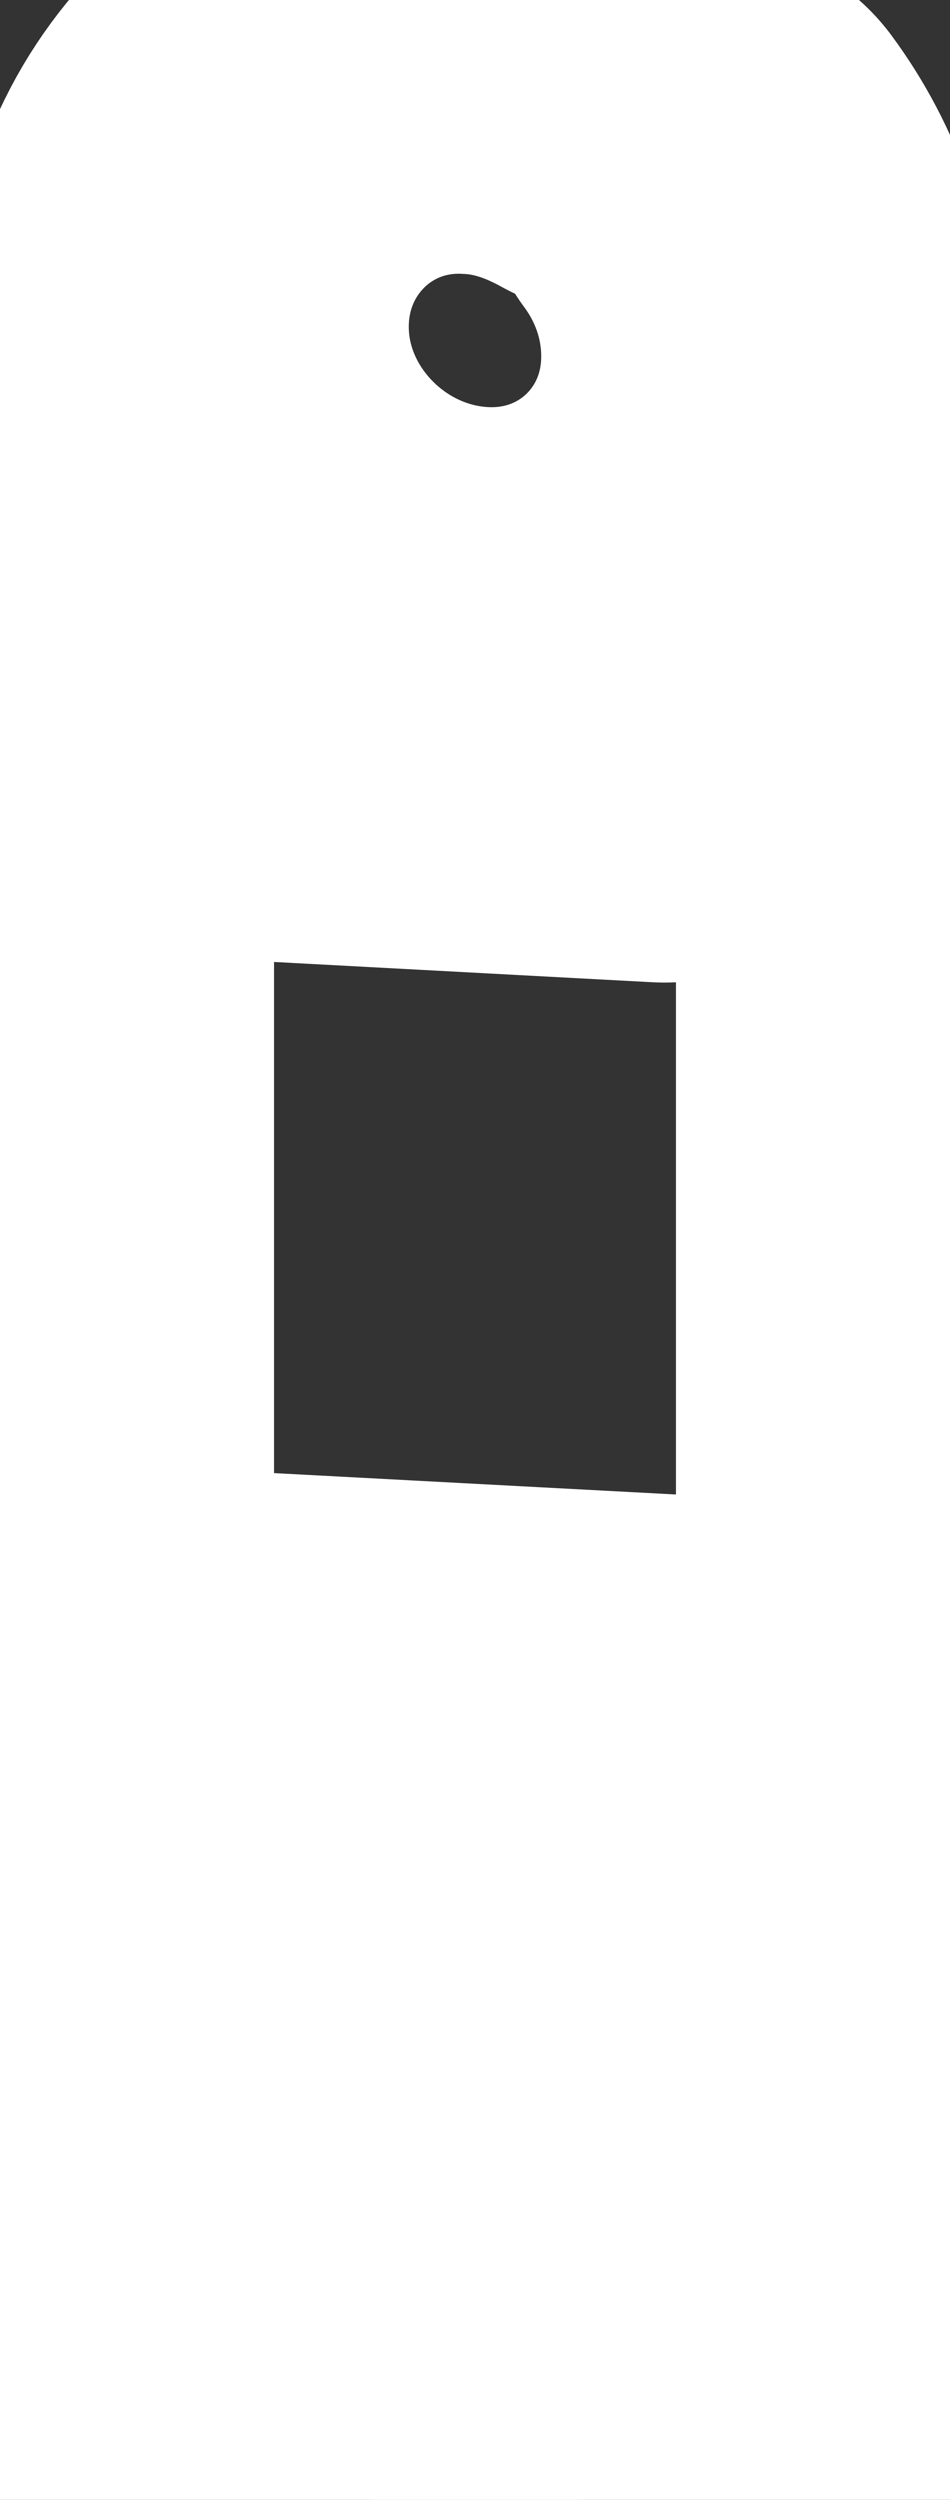 <?xml version="1.0" encoding="UTF-8"?><svg id="Layer_2" xmlns="http://www.w3.org/2000/svg" viewBox="0 0 4.16 10.94"><rect x="0" y="0" width="4.16" height="10.94" fill="#333333" stroke="none"/><defs><style>.cls-1{fill:none;stroke:#fff;stroke-width:2px;vector-effect: non-scaling-stroke;stroke-linecap:round;stroke-miterlimit:10;}</style></defs><g id="Layer_1-2"><g><path class="cls-1" d="M3.1,.75c.17,.23,.27,.51,.27,.81,0,.71-.58,1.26-1.29,1.22S.79,2.14,.79,1.43,1.37,.16,2.08,.2c.22,.01,.42,.08,.6,.18"/><path class="cls-1" d="M3.49,3.33c.26,.01,.47,.24,.47,.5v3.29c0,.26-.21,.46-.47,.45l-2.82-.15c-.26-.01-.47-.24-.47-.5V3.63c0-.26,.21-.46,.47-.45l2.24,.12"/><path class="cls-1" d="M1.61,8.52v2.06c0,.09-.08,.16-.17,.16l-.61-.03c-.09,0-.16-.08-.16-.17v-2.65"/><path class="cls-1" d="M3.49,8.52v2.06c0,.09-.08,.16-.17,.16l-.61-.03c-.09,0-.16-.08-.16-.17v-2.65"/></g></g></svg>
